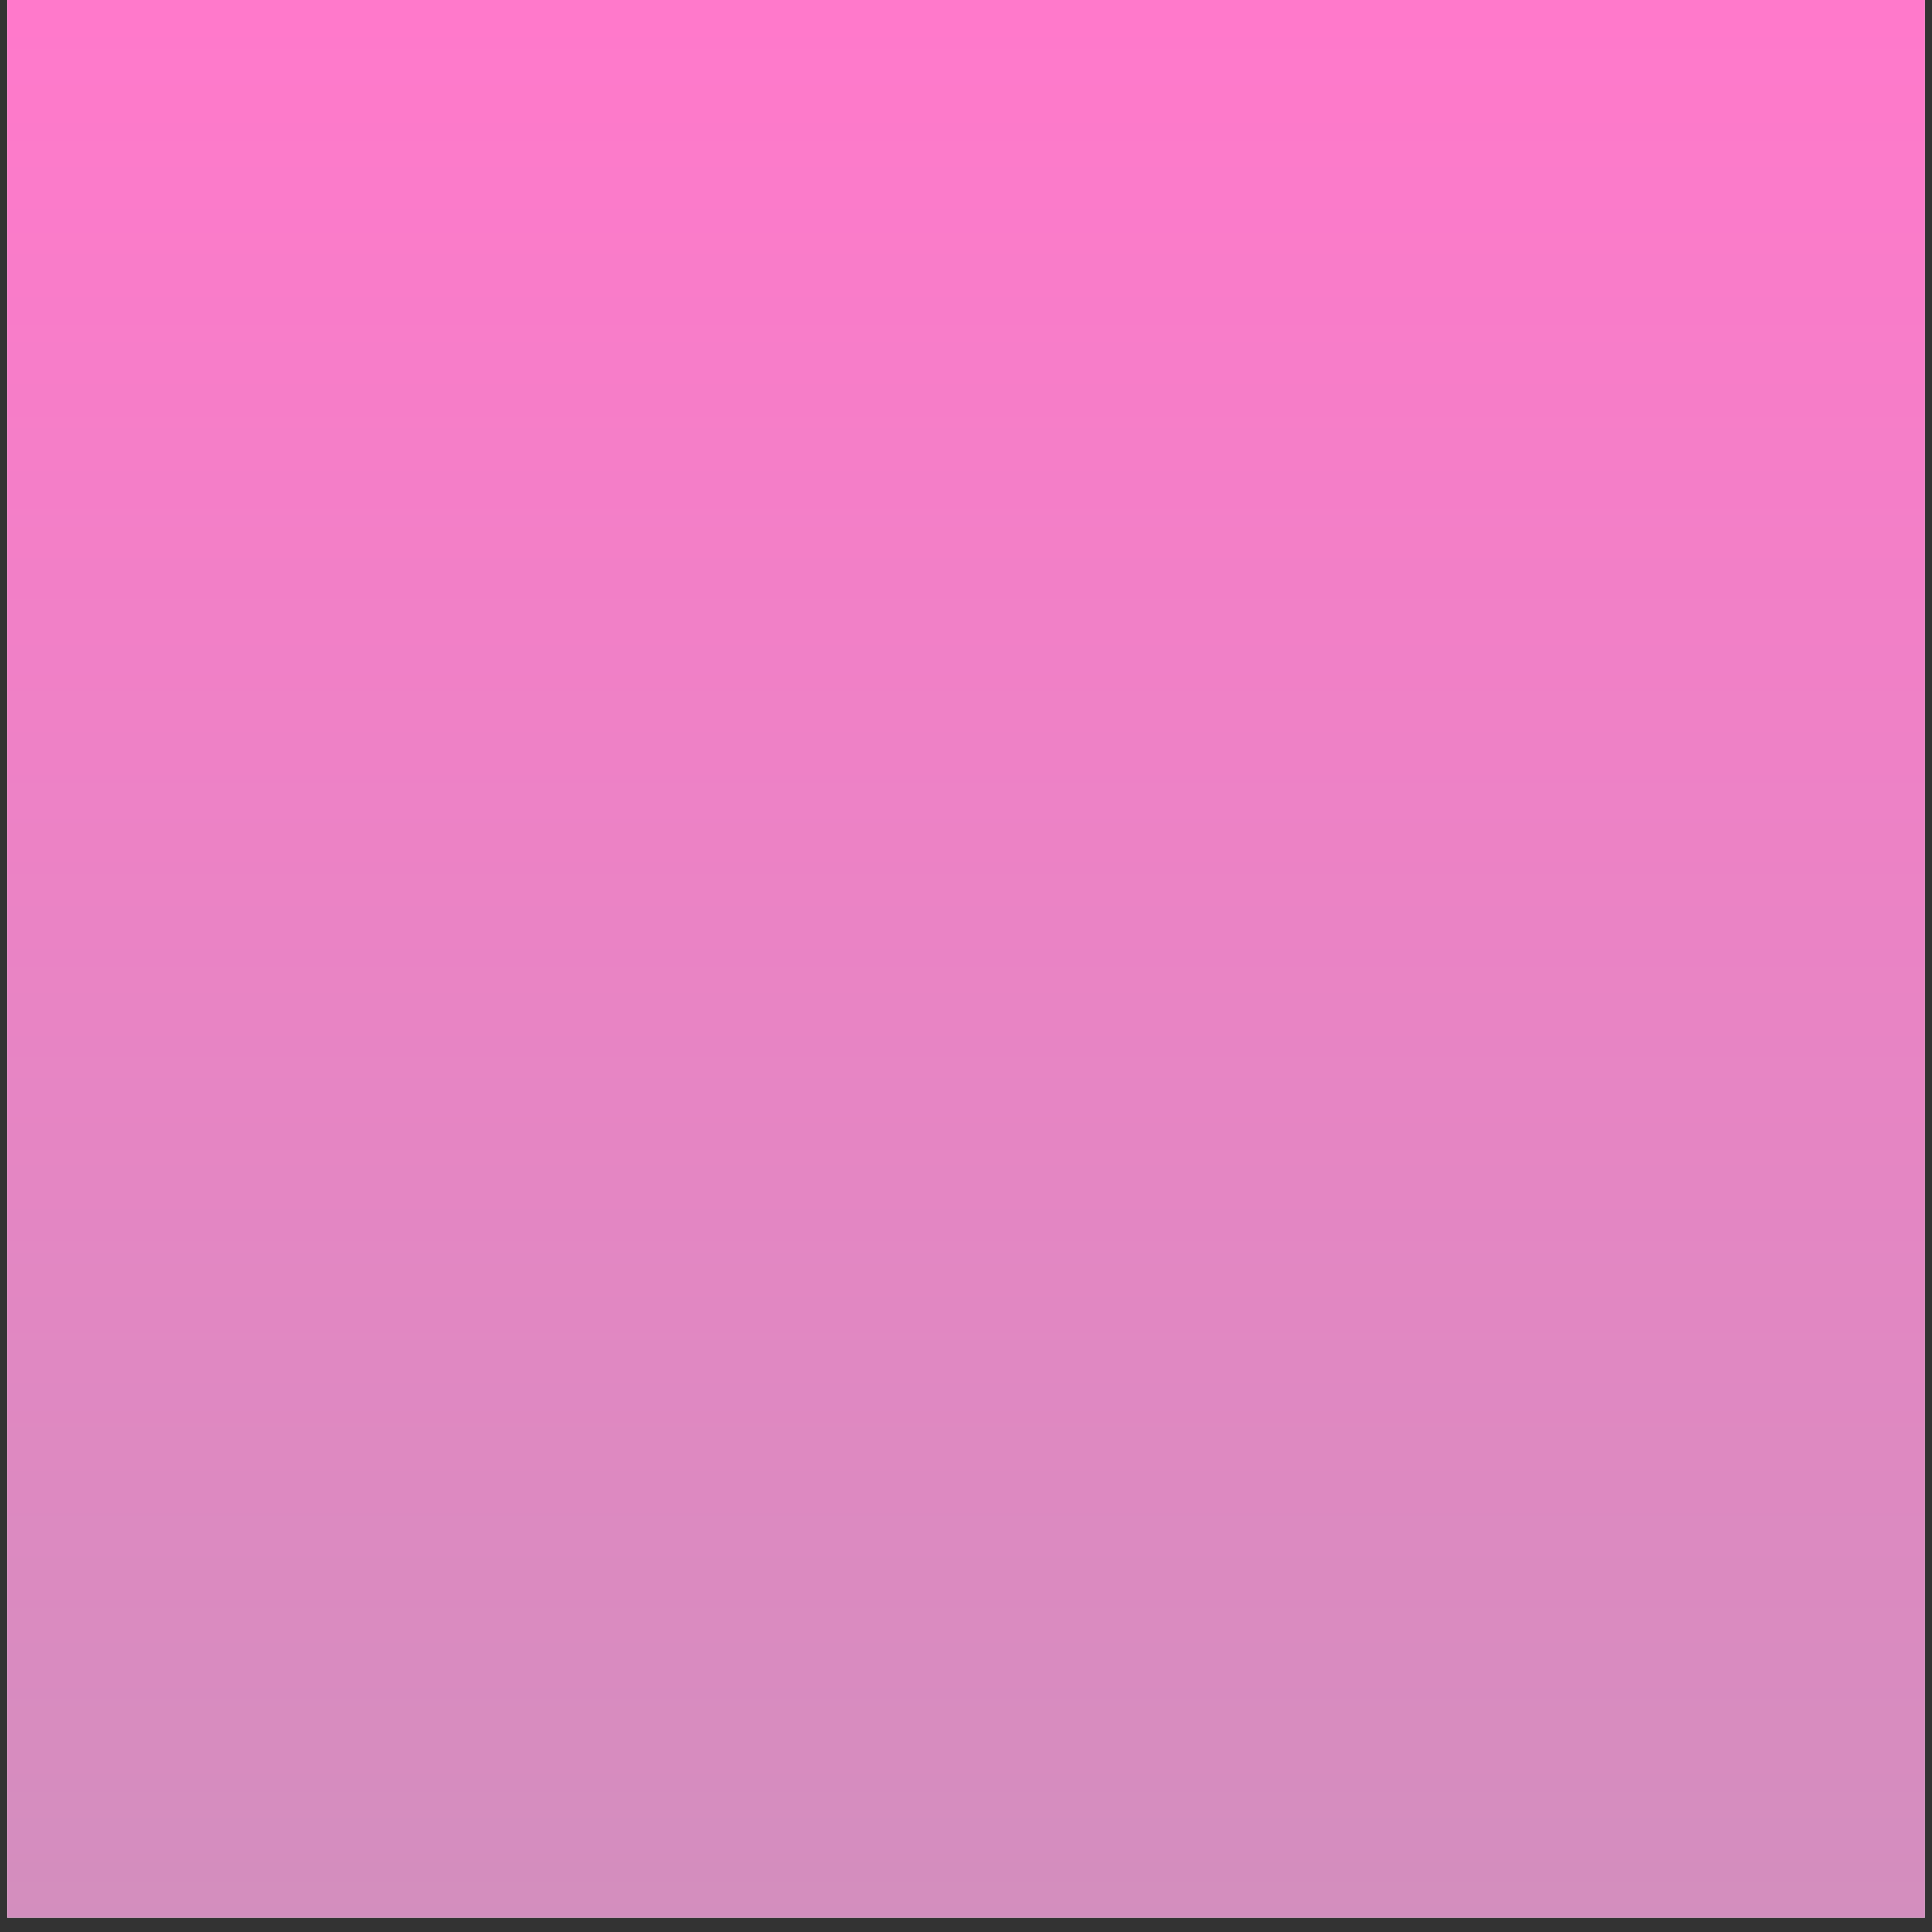 <svg version="1.0" preserveAspectRatio="xMidYMid meet" height="180" viewBox="0 0 135 135" zoomAndPan="magnify" width="180" xmlns:xlink="http://www.w3.org/1999/xlink" xmlns="http://www.w3.org/2000/svg"><rect x="0" y="0" width="135" height="135" fill="#333333" stroke="none"/><defs><clipPath id="f7be227cb3"><path clip-rule="nonzero" d="M 0.496 0 L 134.504 0 L 134.504 134.008 L 0.496 134.008 Z M 0.496 0"></path></clipPath><linearGradient id="05de602743" y2="180" gradientUnits="userSpaceOnUse" x2="90" y1="0" gradientTransform="matrix(0.744, 0, 0, 0.744, 0.496, 0)" x1="90"><stop offset="0" stop-color="rgb(100%, 47.499%, 79.599%)" stop-opacity="1"></stop><stop offset="0.016" stop-color="rgb(99.864%, 47.563%, 79.559%)" stop-opacity="1"></stop><stop offset="0.031" stop-color="rgb(99.593%, 47.691%, 79.48%)" stop-opacity="1"></stop><stop offset="0.047" stop-color="rgb(99.323%, 47.82%, 79.399%)" stop-opacity="1"></stop><stop offset="0.062" stop-color="rgb(99.052%, 47.948%, 79.32%)" stop-opacity="1"></stop><stop offset="0.078" stop-color="rgb(98.782%, 48.076%, 79.24%)" stop-opacity="1"></stop><stop offset="0.094" stop-color="rgb(98.512%, 48.204%, 79.161%)" stop-opacity="1"></stop><stop offset="0.109" stop-color="rgb(98.242%, 48.332%, 79.082%)" stop-opacity="1"></stop><stop offset="0.125" stop-color="rgb(97.971%, 48.46%, 79.001%)" stop-opacity="1"></stop><stop offset="0.141" stop-color="rgb(97.701%, 48.589%, 78.922%)" stop-opacity="1"></stop><stop offset="0.156" stop-color="rgb(97.43%, 48.717%, 78.842%)" stop-opacity="1"></stop><stop offset="0.172" stop-color="rgb(97.16%, 48.845%, 78.763%)" stop-opacity="1"></stop><stop offset="0.188" stop-color="rgb(96.89%, 48.973%, 78.682%)" stop-opacity="1"></stop><stop offset="0.203" stop-color="rgb(96.62%, 49.101%, 78.603%)" stop-opacity="1"></stop><stop offset="0.219" stop-color="rgb(96.35%, 49.229%, 78.523%)" stop-opacity="1"></stop><stop offset="0.234" stop-color="rgb(96.078%, 49.358%, 78.444%)" stop-opacity="1"></stop><stop offset="0.25" stop-color="rgb(95.808%, 49.486%, 78.365%)" stop-opacity="1"></stop><stop offset="0.266" stop-color="rgb(95.538%, 49.614%, 78.284%)" stop-opacity="1"></stop><stop offset="0.281" stop-color="rgb(95.268%, 49.742%, 78.204%)" stop-opacity="1"></stop><stop offset="0.297" stop-color="rgb(94.998%, 49.869%, 78.125%)" stop-opacity="1"></stop><stop offset="0.312" stop-color="rgb(94.728%, 49.997%, 78.046%)" stop-opacity="1"></stop><stop offset="0.328" stop-color="rgb(94.456%, 50.125%, 77.965%)" stop-opacity="1"></stop><stop offset="0.344" stop-color="rgb(94.186%, 50.253%, 77.885%)" stop-opacity="1"></stop><stop offset="0.359" stop-color="rgb(93.916%, 50.381%, 77.806%)" stop-opacity="1"></stop><stop offset="0.375" stop-color="rgb(93.646%, 50.51%, 77.727%)" stop-opacity="1"></stop><stop offset="0.391" stop-color="rgb(93.376%, 50.638%, 77.647%)" stop-opacity="1"></stop><stop offset="0.406" stop-color="rgb(93.106%, 50.766%, 77.567%)" stop-opacity="1"></stop><stop offset="0.422" stop-color="rgb(92.836%, 50.894%, 77.487%)" stop-opacity="1"></stop><stop offset="0.438" stop-color="rgb(92.564%, 51.022%, 77.408%)" stop-opacity="1"></stop><stop offset="0.453" stop-color="rgb(92.294%, 51.151%, 77.328%)" stop-opacity="1"></stop><stop offset="0.469" stop-color="rgb(92.024%, 51.279%, 77.248%)" stop-opacity="1"></stop><stop offset="0.484" stop-color="rgb(91.754%, 51.407%, 77.168%)" stop-opacity="1"></stop><stop offset="0.5" stop-color="rgb(91.484%, 51.535%, 77.089%)" stop-opacity="1"></stop><stop offset="0.516" stop-color="rgb(91.214%, 51.663%, 77.01%)" stop-opacity="1"></stop><stop offset="0.531" stop-color="rgb(90.942%, 51.791%, 76.93%)" stop-opacity="1"></stop><stop offset="0.547" stop-color="rgb(90.672%, 51.92%, 76.849%)" stop-opacity="1"></stop><stop offset="0.562" stop-color="rgb(90.402%, 52.048%, 76.77%)" stop-opacity="1"></stop><stop offset="0.578" stop-color="rgb(90.132%, 52.176%, 76.691%)" stop-opacity="1"></stop><stop offset="0.594" stop-color="rgb(89.862%, 52.304%, 76.611%)" stop-opacity="1"></stop><stop offset="0.609" stop-color="rgb(89.592%, 52.432%, 76.53%)" stop-opacity="1"></stop><stop offset="0.625" stop-color="rgb(89.322%, 52.56%, 76.451%)" stop-opacity="1"></stop><stop offset="0.641" stop-color="rgb(89.05%, 52.689%, 76.372%)" stop-opacity="1"></stop><stop offset="0.656" stop-color="rgb(88.78%, 52.817%, 76.292%)" stop-opacity="1"></stop><stop offset="0.672" stop-color="rgb(88.51%, 52.945%, 76.213%)" stop-opacity="1"></stop><stop offset="0.688" stop-color="rgb(88.24%, 53.073%, 76.132%)" stop-opacity="1"></stop><stop offset="0.703" stop-color="rgb(87.97%, 53.201%, 76.053%)" stop-opacity="1"></stop><stop offset="0.719" stop-color="rgb(87.7%, 53.329%, 75.974%)" stop-opacity="1"></stop><stop offset="0.734" stop-color="rgb(87.43%, 53.458%, 75.894%)" stop-opacity="1"></stop><stop offset="0.75" stop-color="rgb(87.158%, 53.586%, 75.813%)" stop-opacity="1"></stop><stop offset="0.766" stop-color="rgb(86.888%, 53.714%, 75.734%)" stop-opacity="1"></stop><stop offset="0.781" stop-color="rgb(86.618%, 53.841%, 75.655%)" stop-opacity="1"></stop><stop offset="0.797" stop-color="rgb(86.348%, 53.969%, 75.575%)" stop-opacity="1"></stop><stop offset="0.812" stop-color="rgb(86.078%, 54.097%, 75.496%)" stop-opacity="1"></stop><stop offset="0.828" stop-color="rgb(85.808%, 54.225%, 75.415%)" stop-opacity="1"></stop><stop offset="0.844" stop-color="rgb(85.536%, 54.353%, 75.336%)" stop-opacity="1"></stop><stop offset="0.859" stop-color="rgb(85.266%, 54.482%, 75.256%)" stop-opacity="1"></stop><stop offset="0.875" stop-color="rgb(84.996%, 54.61%, 75.177%)" stop-opacity="1"></stop><stop offset="0.891" stop-color="rgb(84.726%, 54.738%, 75.096%)" stop-opacity="1"></stop><stop offset="0.906" stop-color="rgb(84.456%, 54.866%, 75.017%)" stop-opacity="1"></stop><stop offset="0.922" stop-color="rgb(84.186%, 54.994%, 74.937%)" stop-opacity="1"></stop><stop offset="0.938" stop-color="rgb(83.916%, 55.122%, 74.858%)" stop-opacity="1"></stop><stop offset="0.953" stop-color="rgb(83.644%, 55.251%, 74.777%)" stop-opacity="1"></stop><stop offset="0.969" stop-color="rgb(83.374%, 55.379%, 74.698%)" stop-opacity="1"></stop><stop offset="0.984" stop-color="rgb(83.104%, 55.507%, 74.619%)" stop-opacity="1"></stop><stop offset="1" stop-color="rgb(82.834%, 55.635%, 74.539%)" stop-opacity="1"></stop></linearGradient></defs><g clip-path="url(#f7be227cb3)"><path fill-rule="nonzero" fill-opacity="1" d="M 0.496 0 L 134.504 0 L 134.504 134.008 L 0.496 134.008 Z M 0.496 0" fill="#ffffff"></path><path fill-rule="nonzero" d="M 0.496 0 L 0.496 134.008 L 134.504 134.008 L 134.504 0 Z M 0.496 0" fill="url(#05de602743)"></path></g></svg>